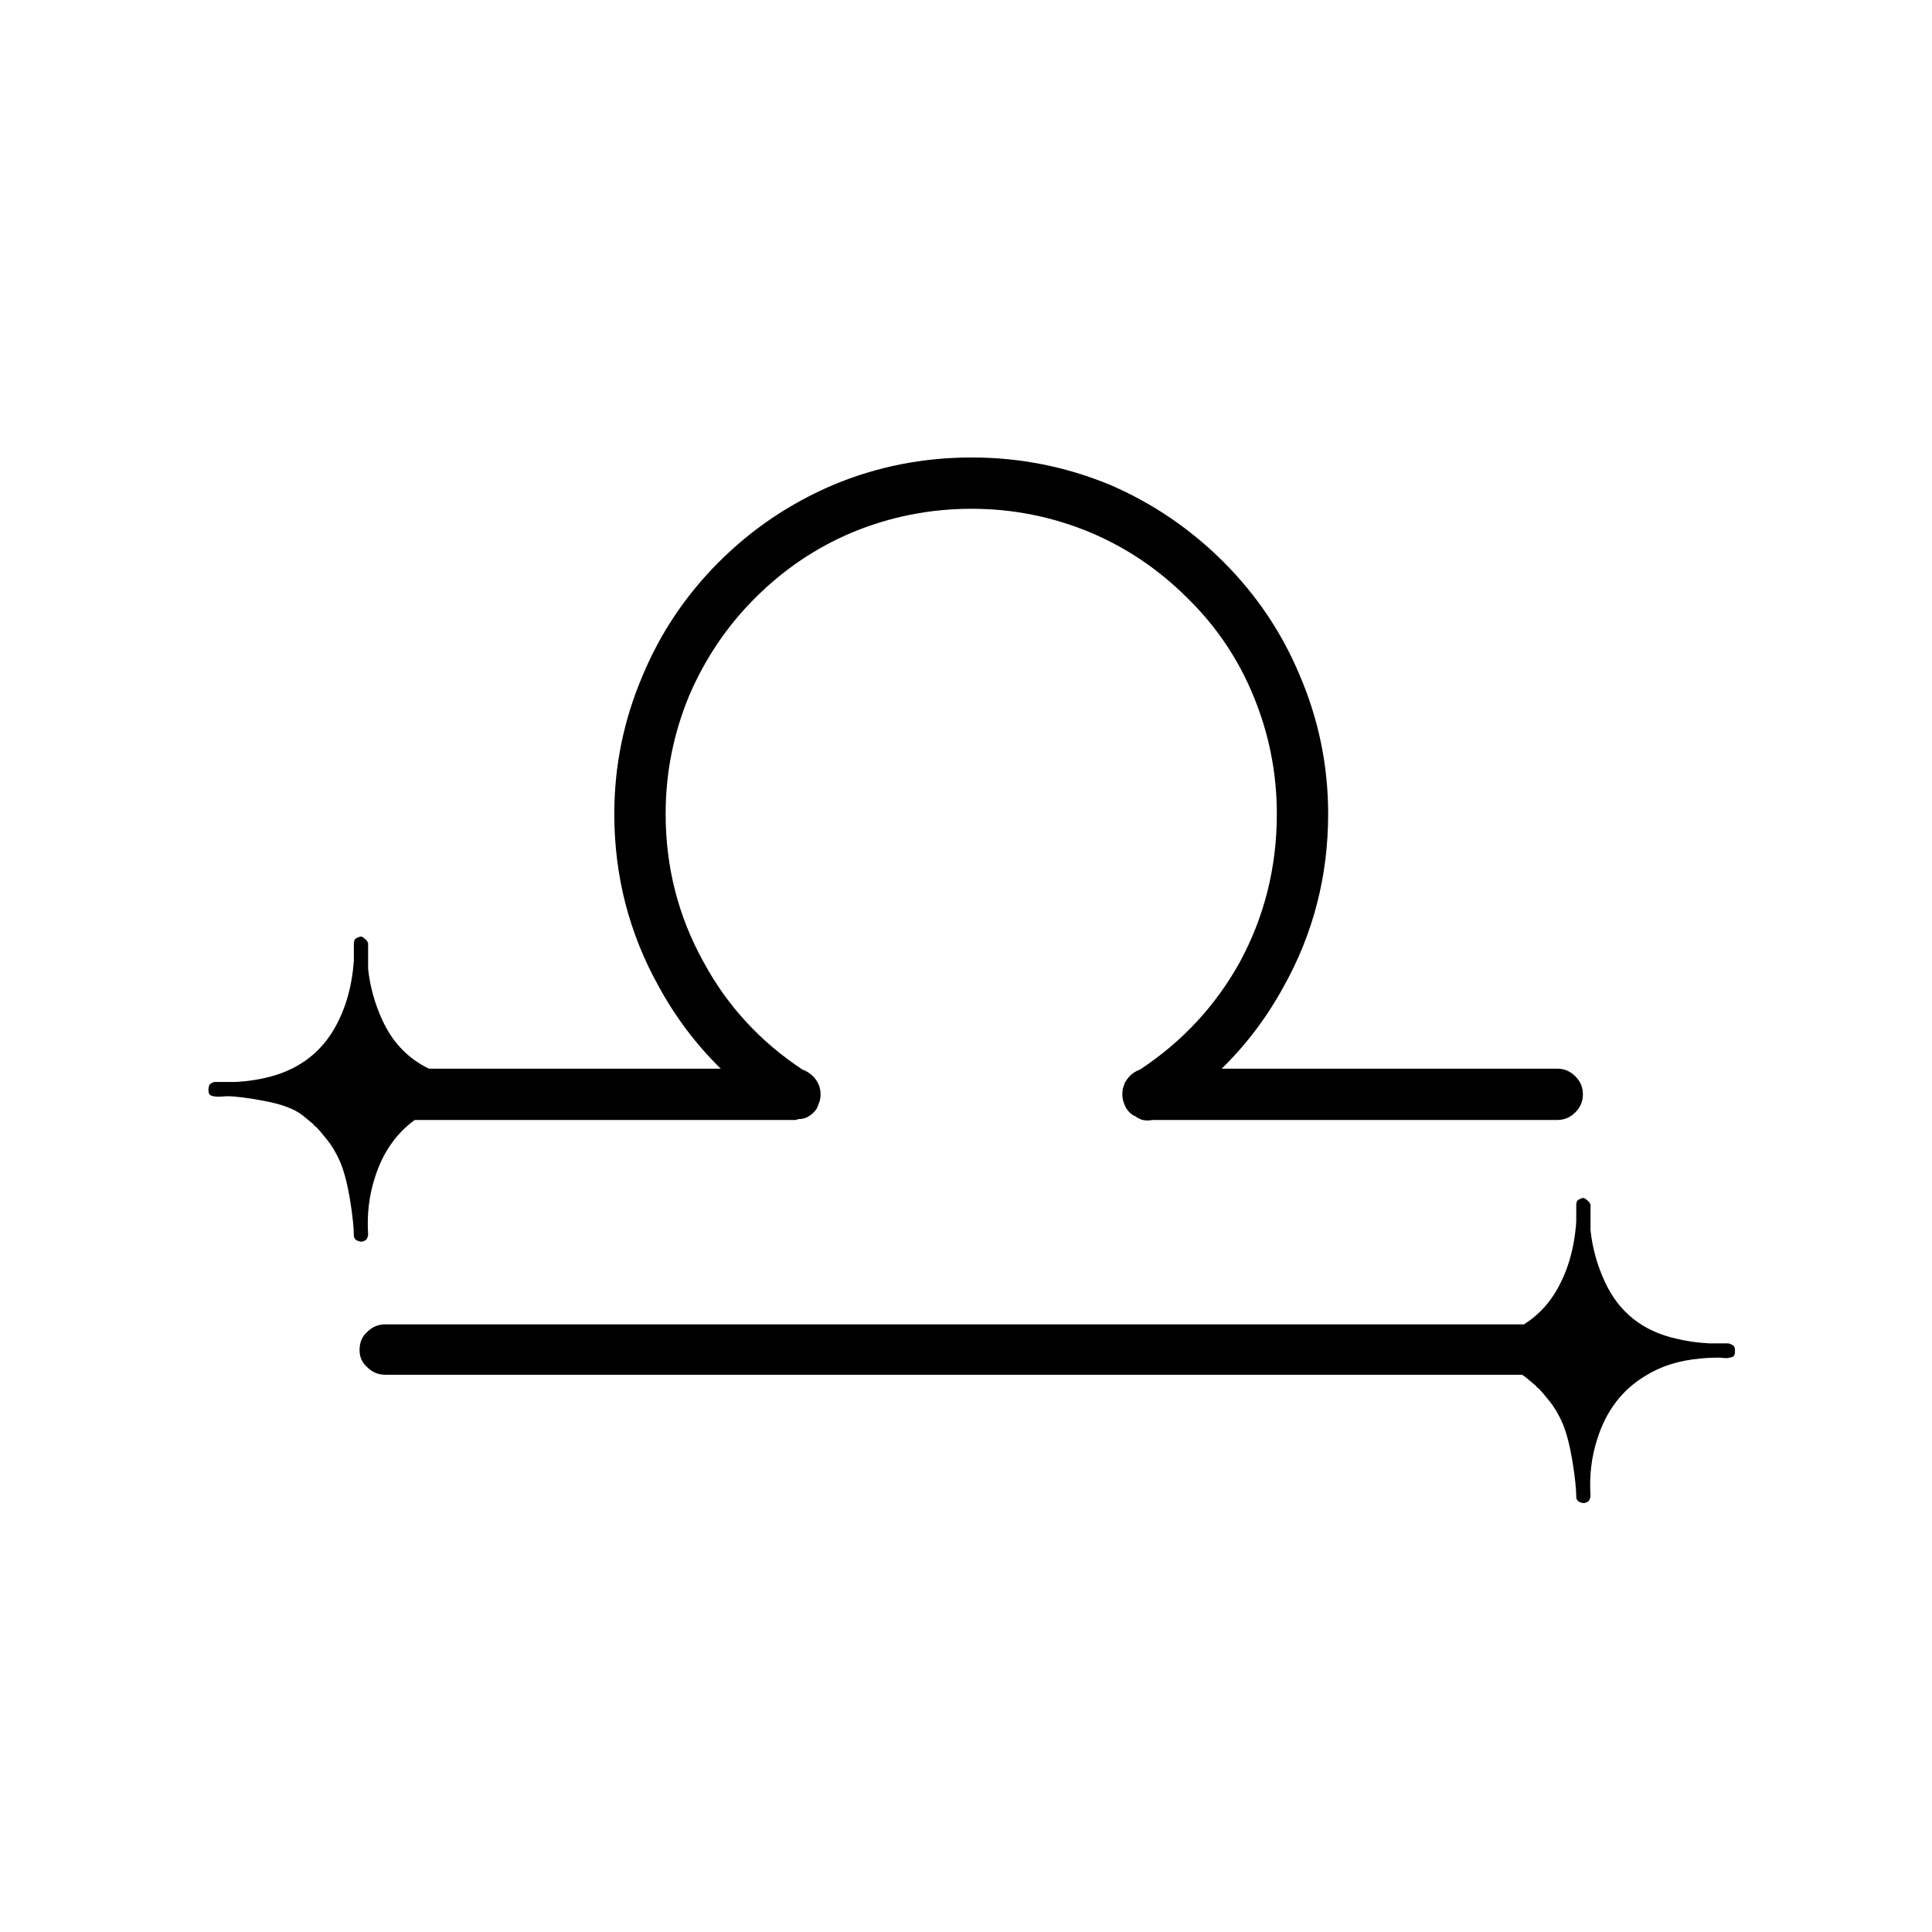 <?xml version="1.0" encoding="UTF-8"?>
<!-- Uploaded to: SVG Find, www.svgrepo.com, Generator: SVG Find Mixer Tools -->
<svg fill="#000000" width="800px" height="800px" version="1.1" viewBox="144 144 512 512" xmlns="http://www.w3.org/2000/svg">
 <path d="m565.5 463.23c-0.168-0.504-0.504-0.922-1.008-1.258-0.336-0.336-0.672-0.504-1.008-0.504-0.672 0.168-1.176 0.418-1.512 0.754-0.168 0.336-0.25 0.758-0.25 1.258v4.285c-0.504 7.387-2.438 13.77-5.797 19.145-2.109 3.32-4.797 6.008-8.059 8.059h-301.78c-1.848 0-3.445 0.672-4.789 2.016-1.344 1.176-2.012 2.773-2.012 4.789 0 1.848 0.668 3.356 2.012 4.531 1.344 1.344 2.941 2.016 4.789 2.016h301.28c0.277 0.164 0.531 0.332 0.754 0.504l3.023 2.519c-0.168 0 0.086 0.254 0.758 0.758 0.504 0.504 1.426 1.594 2.769 3.273 1.344 1.68 2.519 3.695 3.527 6.047 1.008 2.519 1.848 5.793 2.519 9.824 0.672 4.195 1.008 7.387 1.008 9.57 0 0.336 0.168 0.672 0.504 1.008 0.504 0.336 1.008 0.504 1.512 0.504 0.336 0 0.754-0.168 1.258-0.504 0.336-0.504 0.504-1.008 0.504-1.512-0.336-5.207 0.25-10.16 1.762-14.863 2.352-7.555 6.637-13.18 12.848-16.875 4.031-2.519 8.816-4.031 14.359-4.535 1.512-0.168 3.273-0.25 5.289-0.25 1.512 0.168 2.352 0.168 2.519 0 0.504 0 0.926-0.168 1.262-0.504 0.168-0.336 0.25-0.758 0.25-1.262 0-0.504-0.082-0.922-0.25-1.258-0.336-0.336-0.84-0.59-1.512-0.758h-5.039c-3.191-0.168-6.129-0.586-8.816-1.258-8.902-2.016-15.199-7.055-18.895-15.113-2.016-4.367-3.273-8.902-3.777-13.605v-4.535-2.266m-4.031-34.008c-1.344-1.344-2.938-2.016-4.785-2.016h-88.922c6.473-6.332 11.934-13.555 16.371-21.664 7.894-14.105 11.84-29.387 11.84-45.844 0-12.766-2.516-25.023-7.555-36.781-4.703-11.25-11.422-21.242-20.152-29.977-8.734-8.73-18.727-15.531-29.977-20.402-11.758-4.871-24.016-7.305-36.777-7.305-12.934 0-25.191 2.434-36.781 7.305-11.418 4.871-21.496 11.672-30.227 20.402-8.734 8.734-15.449 18.727-20.152 29.977-5.039 11.758-7.559 24.016-7.559 36.781 0 16.457 3.949 31.738 11.84 45.844 4.441 8.109 9.898 15.332 16.375 21.664h-77.336c-5.523-2.66-9.637-6.941-12.344-12.848-2.016-4.363-3.273-8.898-3.777-13.602v-4.535-2.266c-0.168-0.504-0.504-0.926-1.008-1.262-0.336-0.336-0.672-0.5-1.008-0.5-0.672 0.164-1.176 0.418-1.512 0.754-0.168 0.336-0.25 0.754-0.25 1.258v4.285c-0.504 7.387-2.438 13.77-5.797 19.145-3.523 5.539-8.562 9.32-15.113 11.336-3.359 1.008-6.887 1.594-10.578 1.762h-5.543c-0.504 0.168-0.926 0.422-1.262 0.758-0.168 0.504-0.25 0.922-0.25 1.258 0 0.504 0.082 0.922 0.25 1.258 0.336 0.336 0.758 0.504 1.262 0.504 0.168 0.168 1.258 0.168 3.273 0 2.352 0 5.711 0.422 10.078 1.262 4.535 0.84 7.891 2.098 10.074 3.777l3.023 2.519c-0.168 0 0.086 0.254 0.758 0.758 0.504 0.5 1.426 1.594 2.769 3.273 1.344 1.68 2.519 3.695 3.527 6.047 1.008 2.516 1.848 5.793 2.519 9.824 0.672 4.195 1.008 7.387 1.008 9.57 0 0.336 0.168 0.672 0.504 1.008 0.504 0.336 1.008 0.504 1.508 0.504 0.336 0 0.758-0.168 1.262-0.504 0.336-0.504 0.504-1.008 0.504-1.512-0.336-5.207 0.25-10.16 1.762-14.863 2.051-6.59 5.578-11.711 10.582-15.363h100.76c0.379-0.043 0.715-0.129 1.008-0.254 0.789 0.023 1.547-0.145 2.266-0.504 1.008-0.504 1.848-1.258 2.519-2.266 0.191-0.383 0.359-0.801 0.504-1.262 0.336-0.734 0.504-1.574 0.504-2.519 0-1.844-0.672-3.441-2.016-4.785-0.812-0.812-1.738-1.402-2.769-1.762-11.188-7.383-19.918-16.871-26.199-28.465-6.719-12.094-10.074-25.191-10.074-39.297 0-10.918 2.098-21.414 6.297-31.488 4.199-9.742 9.992-18.305 17.379-25.695 7.559-7.559 16.125-13.352 25.695-17.383 10.078-4.199 20.656-6.297 31.742-6.297 10.914 0 21.41 2.098 31.484 6.297 9.574 4.031 18.141 9.824 25.695 17.383 7.559 7.391 13.352 15.953 17.383 25.695 4.199 10.074 6.297 20.57 6.297 31.488 0 14.105-3.273 27.203-9.824 39.297-6.441 11.594-15.258 21.082-26.449 28.465-1.035 0.359-1.957 0.949-2.773 1.762-0.52 0.598-0.941 1.184-1.258 1.766-0.195 0.535-0.363 1.039-0.504 1.512-0.242 1.332-0.16 2.594 0.254 3.777 0.336 1.008 0.84 1.848 1.508 2.519 0.477 0.473 0.98 0.809 1.512 1.008 0.609 0.469 1.281 0.805 2.016 1.008 0.84 0.168 1.68 0.168 2.519 0h107.31c1.848 0 3.441-0.672 4.785-2.016s2.016-2.941 2.016-4.789c0-1.844-0.672-3.441-2.016-4.785z"/>
</svg>